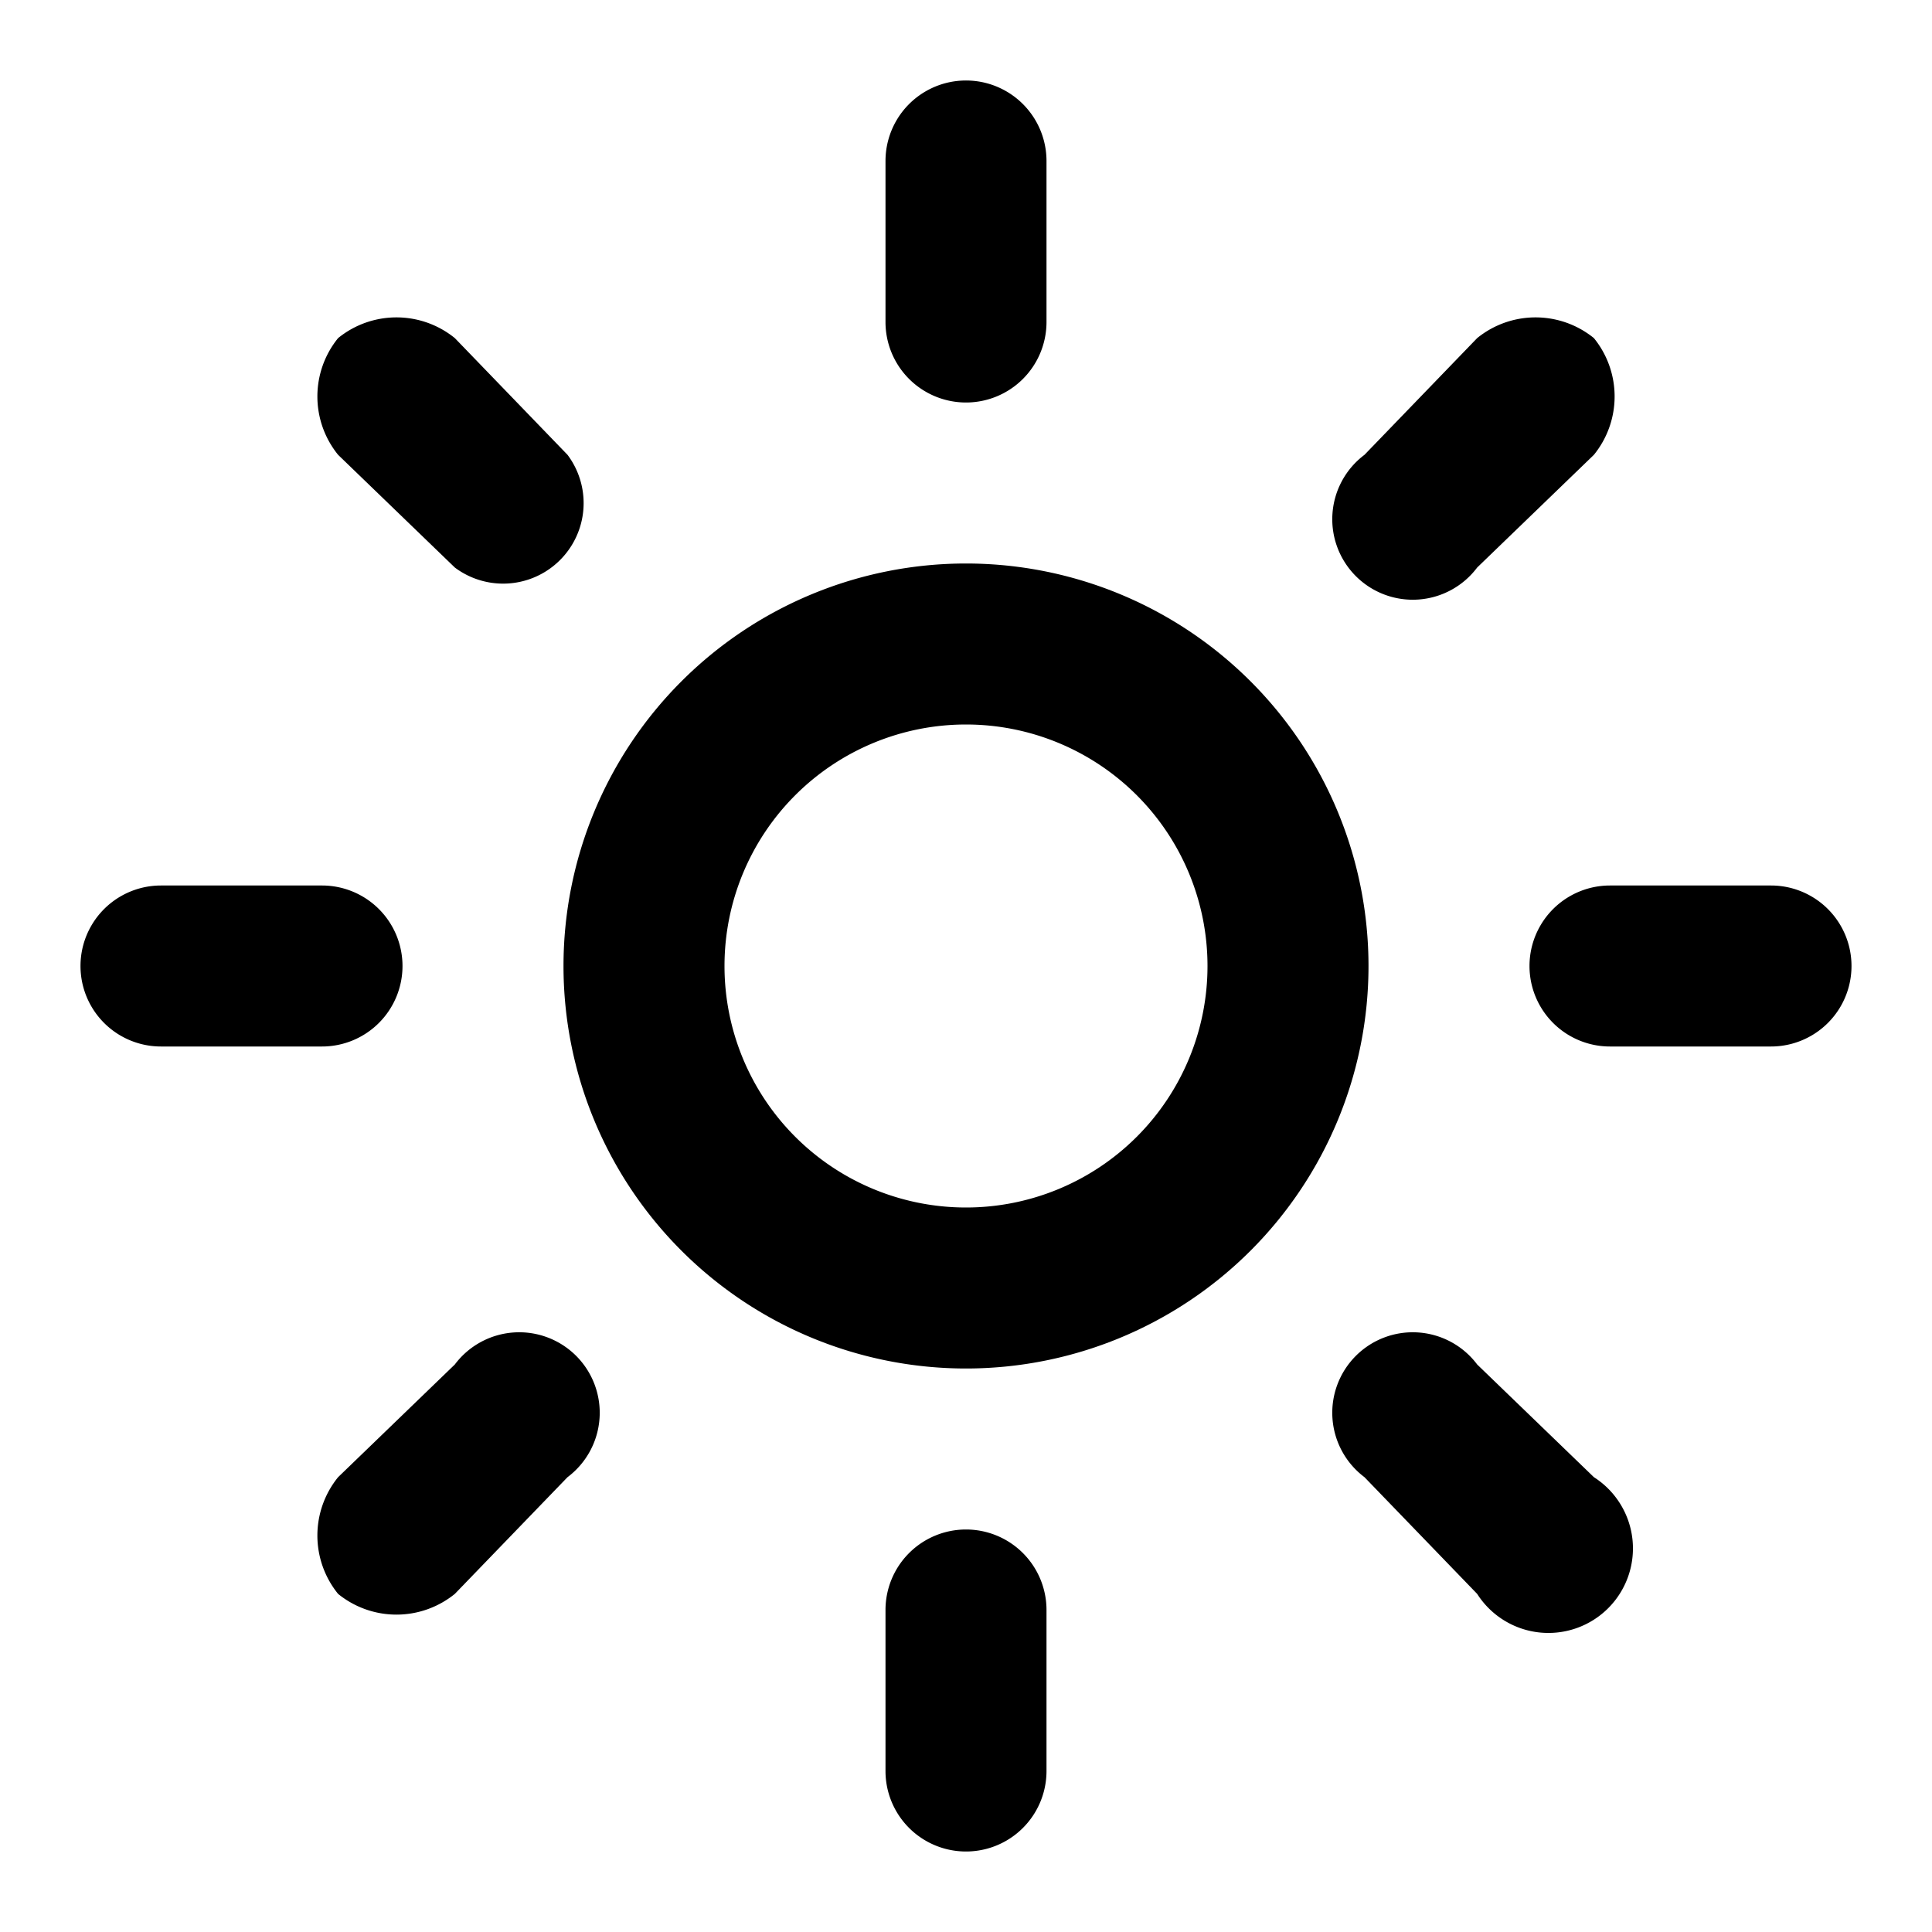 <?xml version="1.0" encoding="utf-8"?>
<!-- Uploaded to: SVG Repo, www.svgrepo.com, Generator: SVG Repo Mixer Tools -->
<svg width="800px" height="800px" viewBox="0 0 48 48" xmlns="http://www.w3.org/2000/svg">
  <title>sun</title>
  <g id="Layer_2" data-name="Layer 2">
    <g id="invisible_box" data-name="invisible box">
      <rect width="48" height="48" fill="none"/>
    </g>
    <g id="Q3_icons" data-name="Q3 icons">
      <g>
        <path d="M24,10a2,2,0,0,0,2-2V4a2,2,0,0,0-4,0V8A2,2,0,0,0,24,10Z"/>
        <path d="M24,38a2,2,0,0,0-2,2v4a2,2,0,0,0,4,0V40A2,2,0,0,0,24,38Z"/>
        <path d="M36.7,14.1l2.9-2.8a2.3,2.3,0,0,0,0-2.9,2.3,2.3,0,0,0-2.9,0l-2.8,2.9a2,2,0,1,0,2.8,2.8Z"/>
        <path d="M11.3,33.9,8.4,36.7a2.3,2.3,0,0,0,0,2.9,2.3,2.3,0,0,0,2.9,0l2.8-2.9a2,2,0,1,0-2.8-2.8Z"/>
        <path d="M44,22H40a2,2,0,0,0,0,4h4a2,2,0,0,0,0-4Z"/>
        <path d="M10,24a2,2,0,0,0-2-2H4a2,2,0,0,0,0,4H8A2,2,0,0,0,10,24Z"/>
        <path d="M36.7,33.9a2,2,0,1,0-2.8,2.8l2.8,2.9a2.1,2.1,0,1,0,2.9-2.9Z"/>
        <path d="M11.3,14.1a2,2,0,0,0,2.8-2.8L11.3,8.4a2.3,2.3,0,0,0-2.9,0,2.3,2.3,0,0,0,0,2.9Z"/>
        <path d="M24,14A10,10,0,1,0,34,24,10,10,0,0,0,24,14Zm0,16a6,6,0,1,1,6-6A6,6,0,0,1,24,30Z"/>
      </g>
    </g>
  </g>
</svg>
